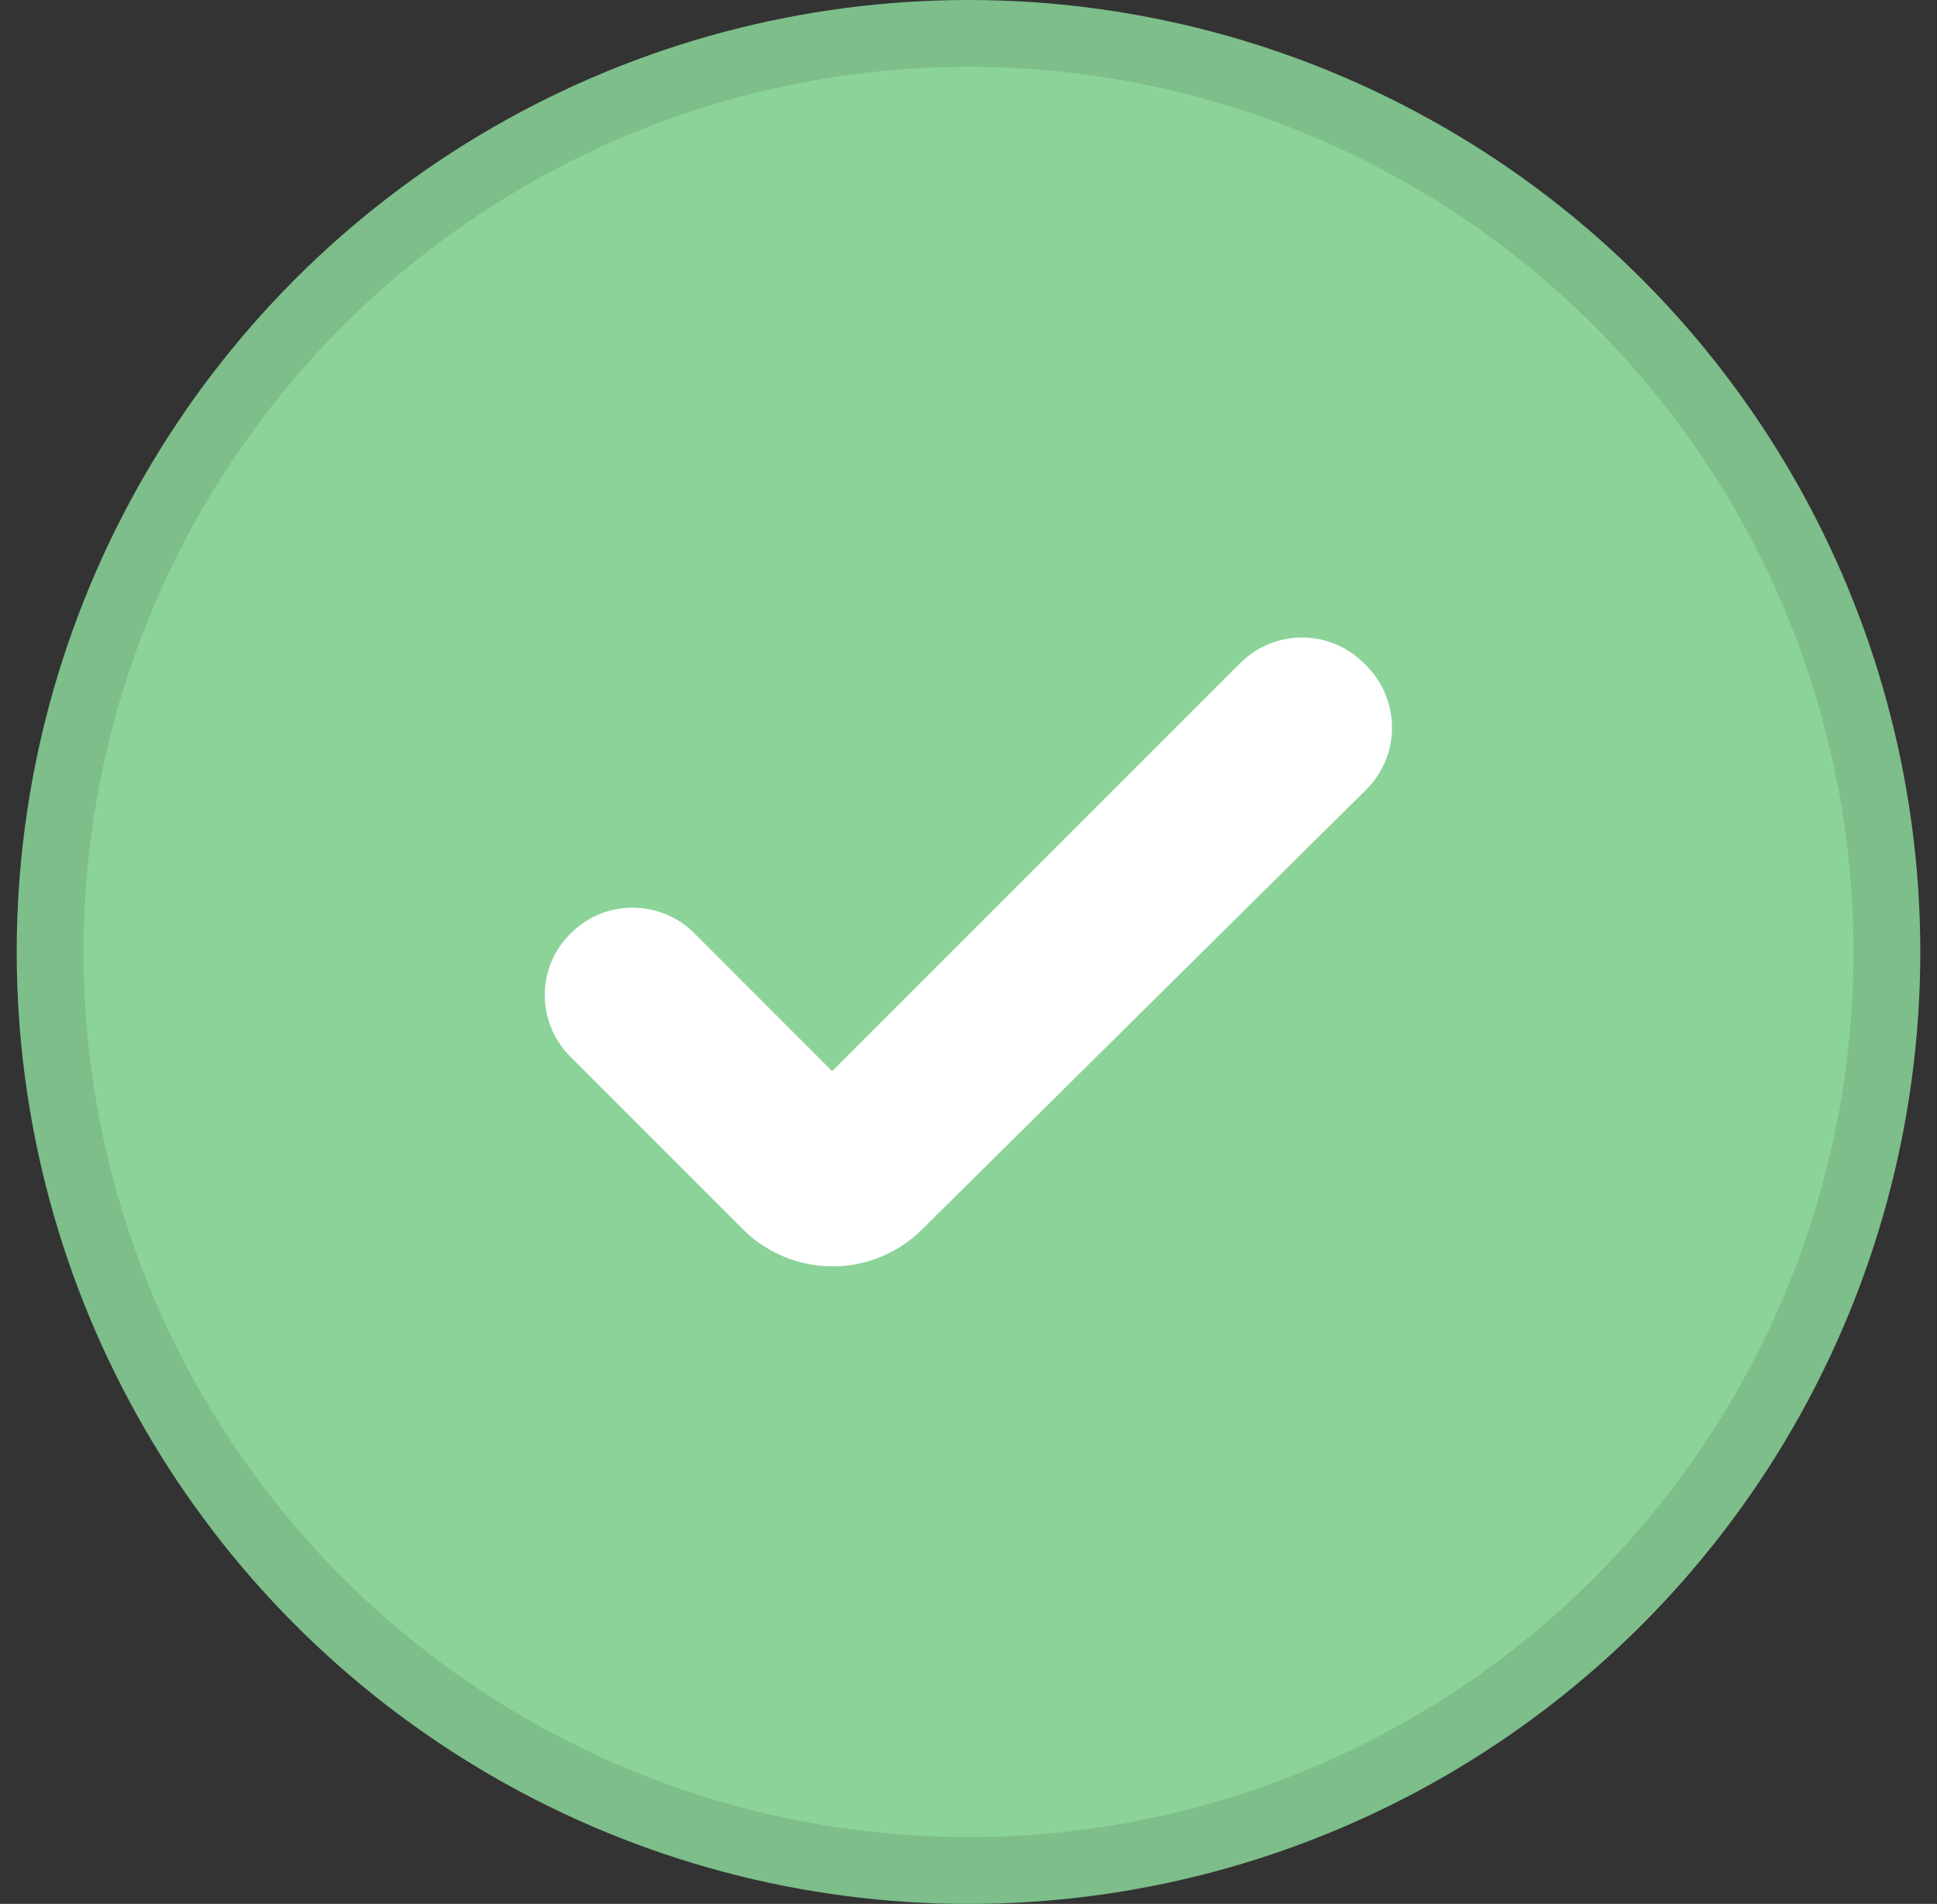 <svg width="58" height="57" viewBox="0 0 58 57" fill="none" xmlns="http://www.w3.org/2000/svg">
<rect x="0" y="0" width="58" height="57" fill="#333333" stroke="none"/>
<circle cx="29" cy="28.5" r="28.5" fill="#7DBE8A"/>
<circle cx="29" cy="28.5" r="26.5" fill="#8BD399"/>
<path d="M27.599 36.818C26.884 37.523 25.92 37.917 24.916 37.913C23.913 37.909 22.951 37.509 22.242 36.799L17.082 31.639C16.037 30.594 16.056 28.904 17.139 27.897C18.165 26.909 19.798 26.947 20.786 27.935L24.92 32.069L37.134 19.855C38.16 18.829 39.812 18.829 40.838 19.855L40.914 19.931C41.94 20.957 41.94 22.628 40.895 23.654L27.599 36.818Z" fill="white"/>
</svg>
